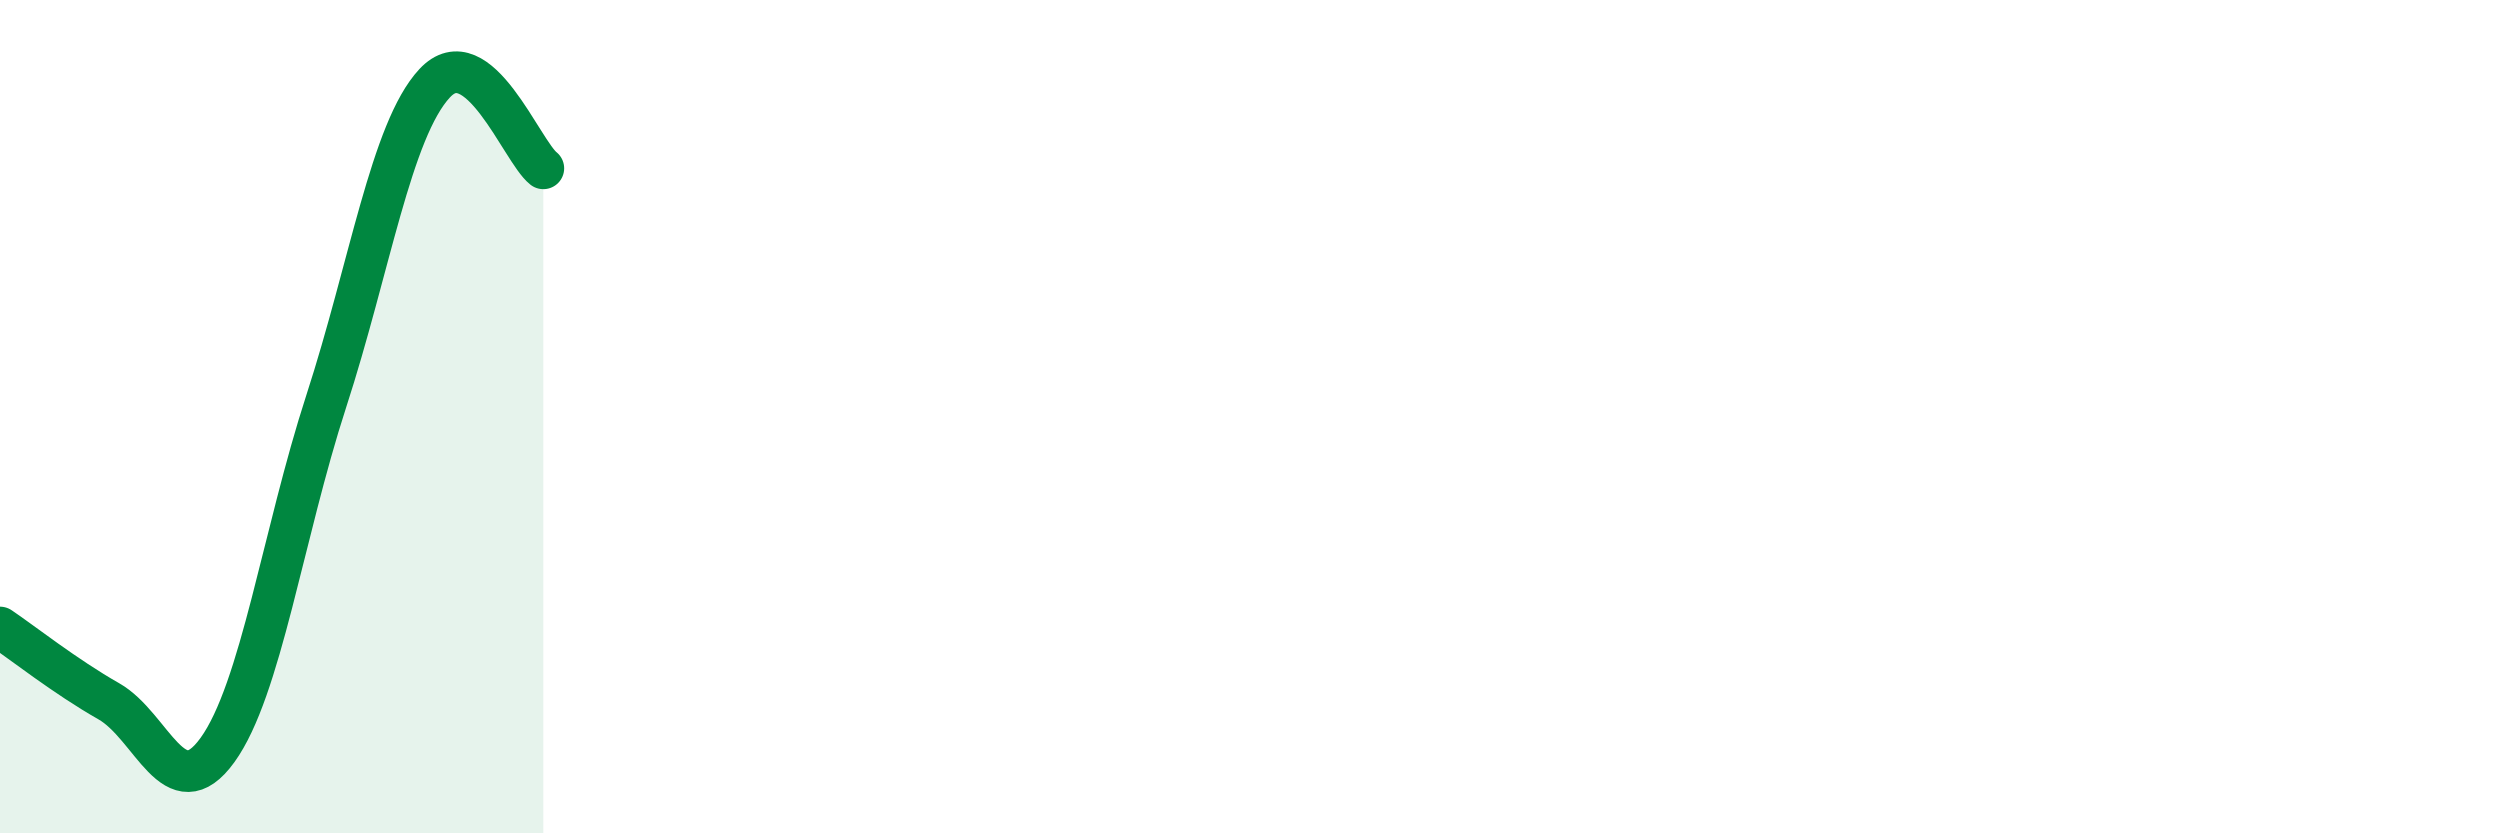
    <svg width="60" height="20" viewBox="0 0 60 20" xmlns="http://www.w3.org/2000/svg">
      <path
        d="M 0,15.06 C 0.52,15.41 1.57,16.24 2.61,16.83 C 3.65,17.42 4.18,19.44 5.22,18 C 6.26,16.56 6.79,12.83 7.83,9.63 C 8.87,6.43 9.39,3.12 10.43,2 C 11.47,0.88 12.52,3.63 13.04,4.04L13.04 20L0 20Z"
        fill="#008740"
        opacity="0.1"
        stroke-linecap="round"
        stroke-linejoin="round"
      />
      <path
        d="M 0,15.06 C 0.52,15.41 1.57,16.24 2.61,16.83 C 3.65,17.42 4.18,19.44 5.22,18 C 6.26,16.56 6.79,12.83 7.83,9.63 C 8.87,6.43 9.39,3.12 10.43,2 C 11.47,0.88 12.52,3.63 13.04,4.04"
        stroke="#008740"
        stroke-width="1"
        fill="none"
        stroke-linecap="round"
        stroke-linejoin="round"
      />
    </svg>
  